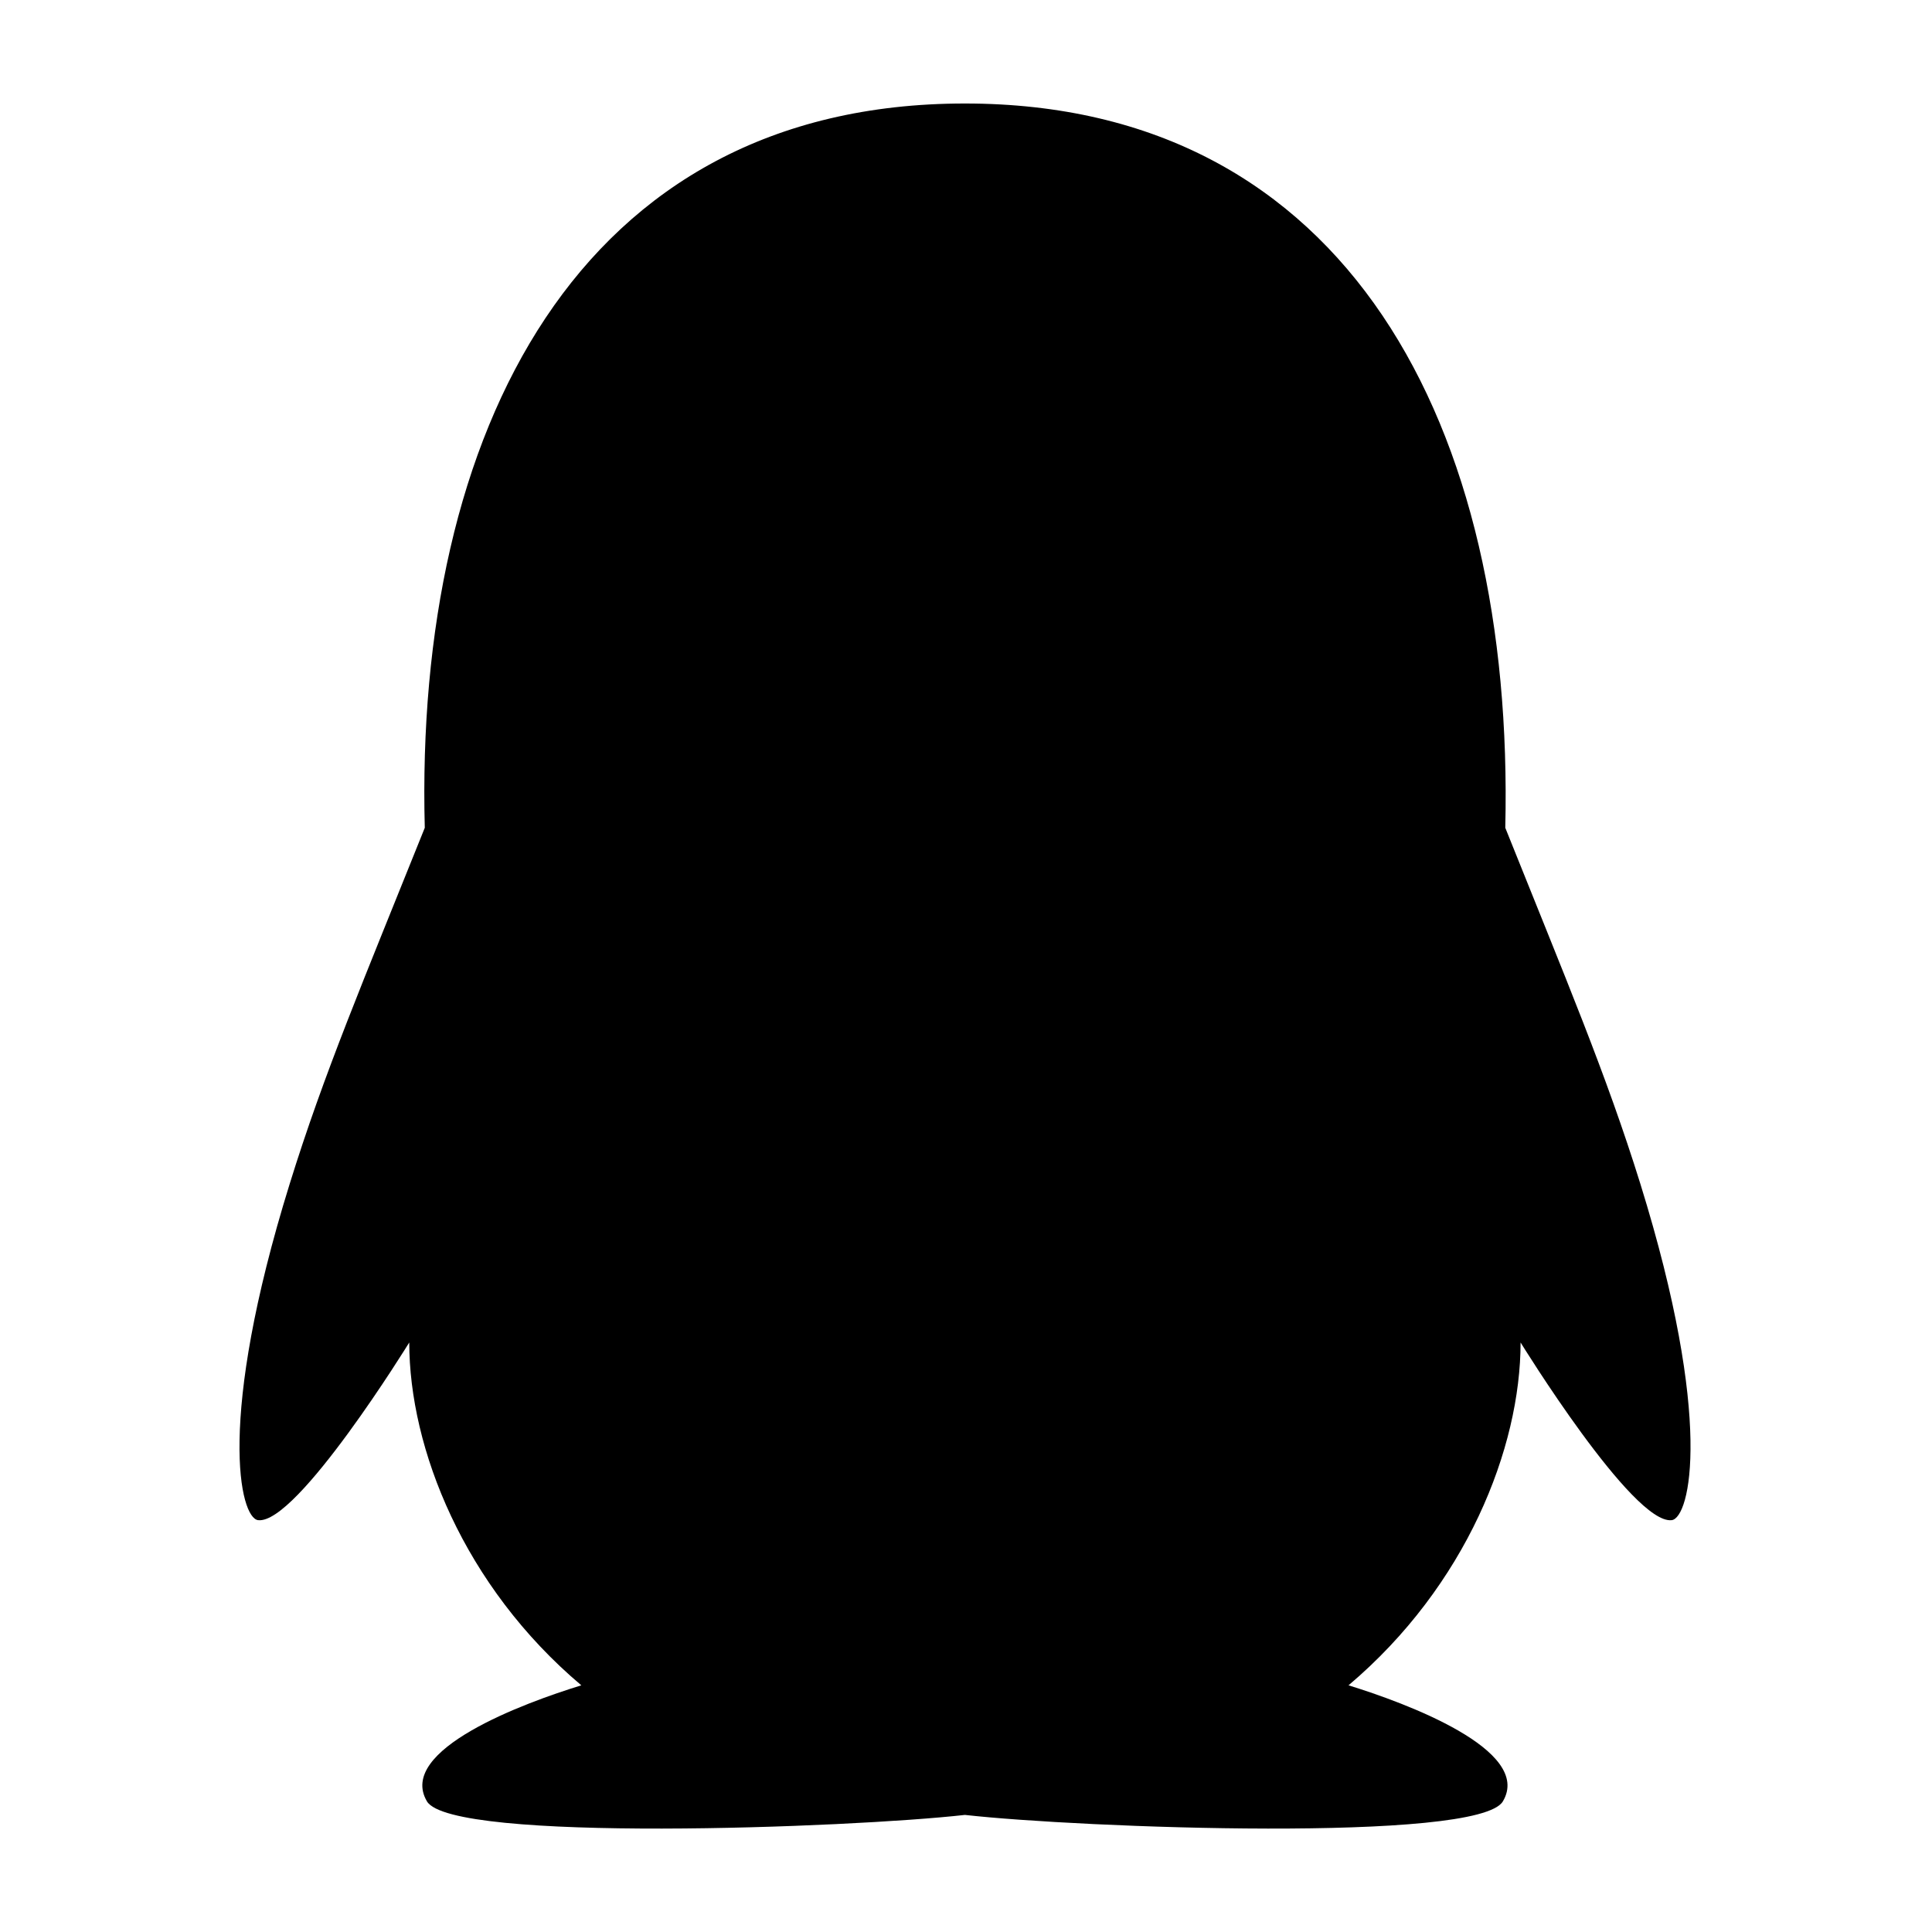 <svg viewBox="64 64 896 896" focusable="false" xmlns="http://www.w3.org/2000/svg"><path d="M824.8 613.2c-16-51.4-34.4-94.6-62.7-165.3C766.5 262.2 689.3 112 511.5 112 331.7 112 256.2 265.2 261 447.9c-28.4 70.8-46.7 113.7-62.7 165.3-34 109.5-23 154.8-14.6 155.8 18 2.2 70.1-82.4 70.1-82.4 0 49 25.2 112.9 79.8 159-26.4 8.1-85.7 29.9-71.6 53.8 11.4 19.3 196.2 12.3 249.5 6.3 53.3 6 238.1 13 249.5-6.3 14.1-23.8-45.3-45.7-71.6-53.8 54.6-46.2 79.8-110.1 79.8-159 0 0 52.1 84.6 70.1 82.4 8.5-1.1 19.5-46.4-14.5-155.8z" /></svg>